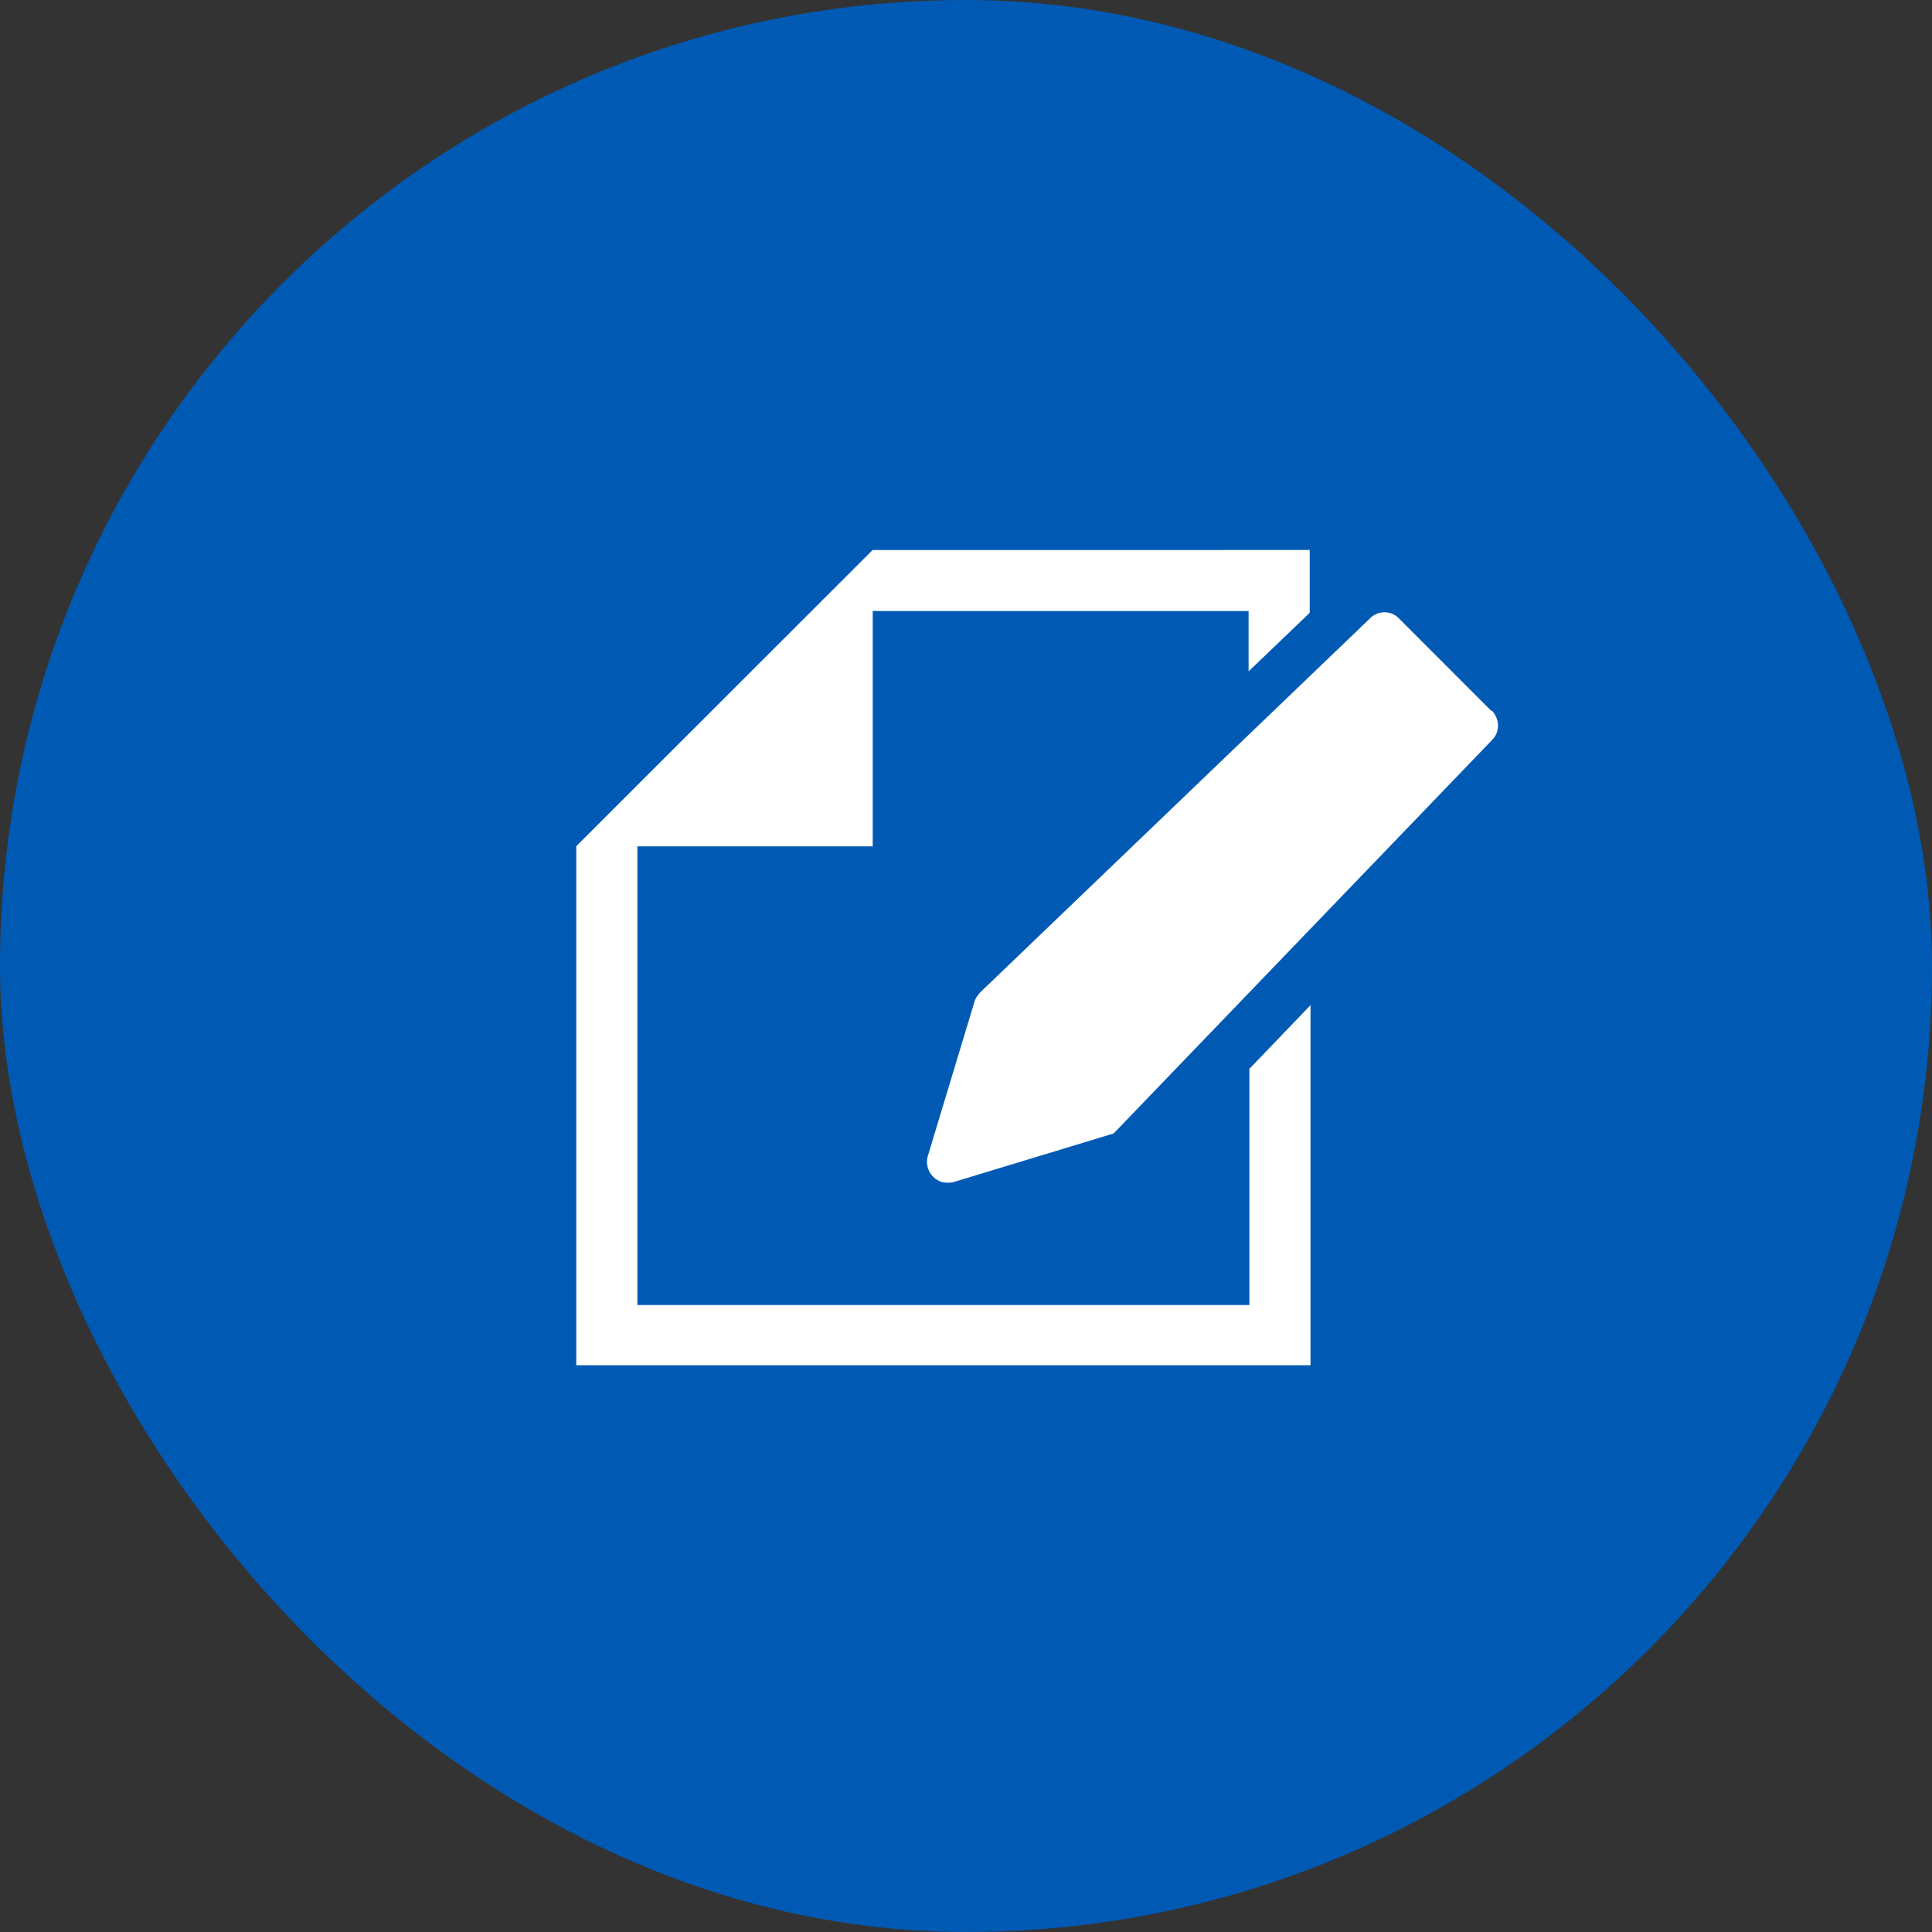 <svg width="22" height="22" viewBox="0 0 22 22" fill="none" xmlns="http://www.w3.org/2000/svg"><rect x="0" y="0" width="22" height="22" fill="#333333" stroke="none"/><rect width="22" height="22" rx="11" fill="#005AB4"/><path d="M14.227 14.86H7.258V9.638h2.68v-2.68h4.28v.687l.696-.667v-.715H9.937L7.258 8.94l-.696.696v5.91h8.361v-4.1l-.696.725v2.689Z" fill="#fff"/><path d="m16.98 8.093-1.048-1.049a.23.23 0 0 0-.334 0l-4.442 4.262s-.048.057-.058.095l-.533 1.764a.24.24 0 0 0 .162.295c.047.01.095.01.133 0l1.821-.553 4.309-4.48c.095-.096.086-.239 0-.334h-.01Z" fill="#fff"/></svg>